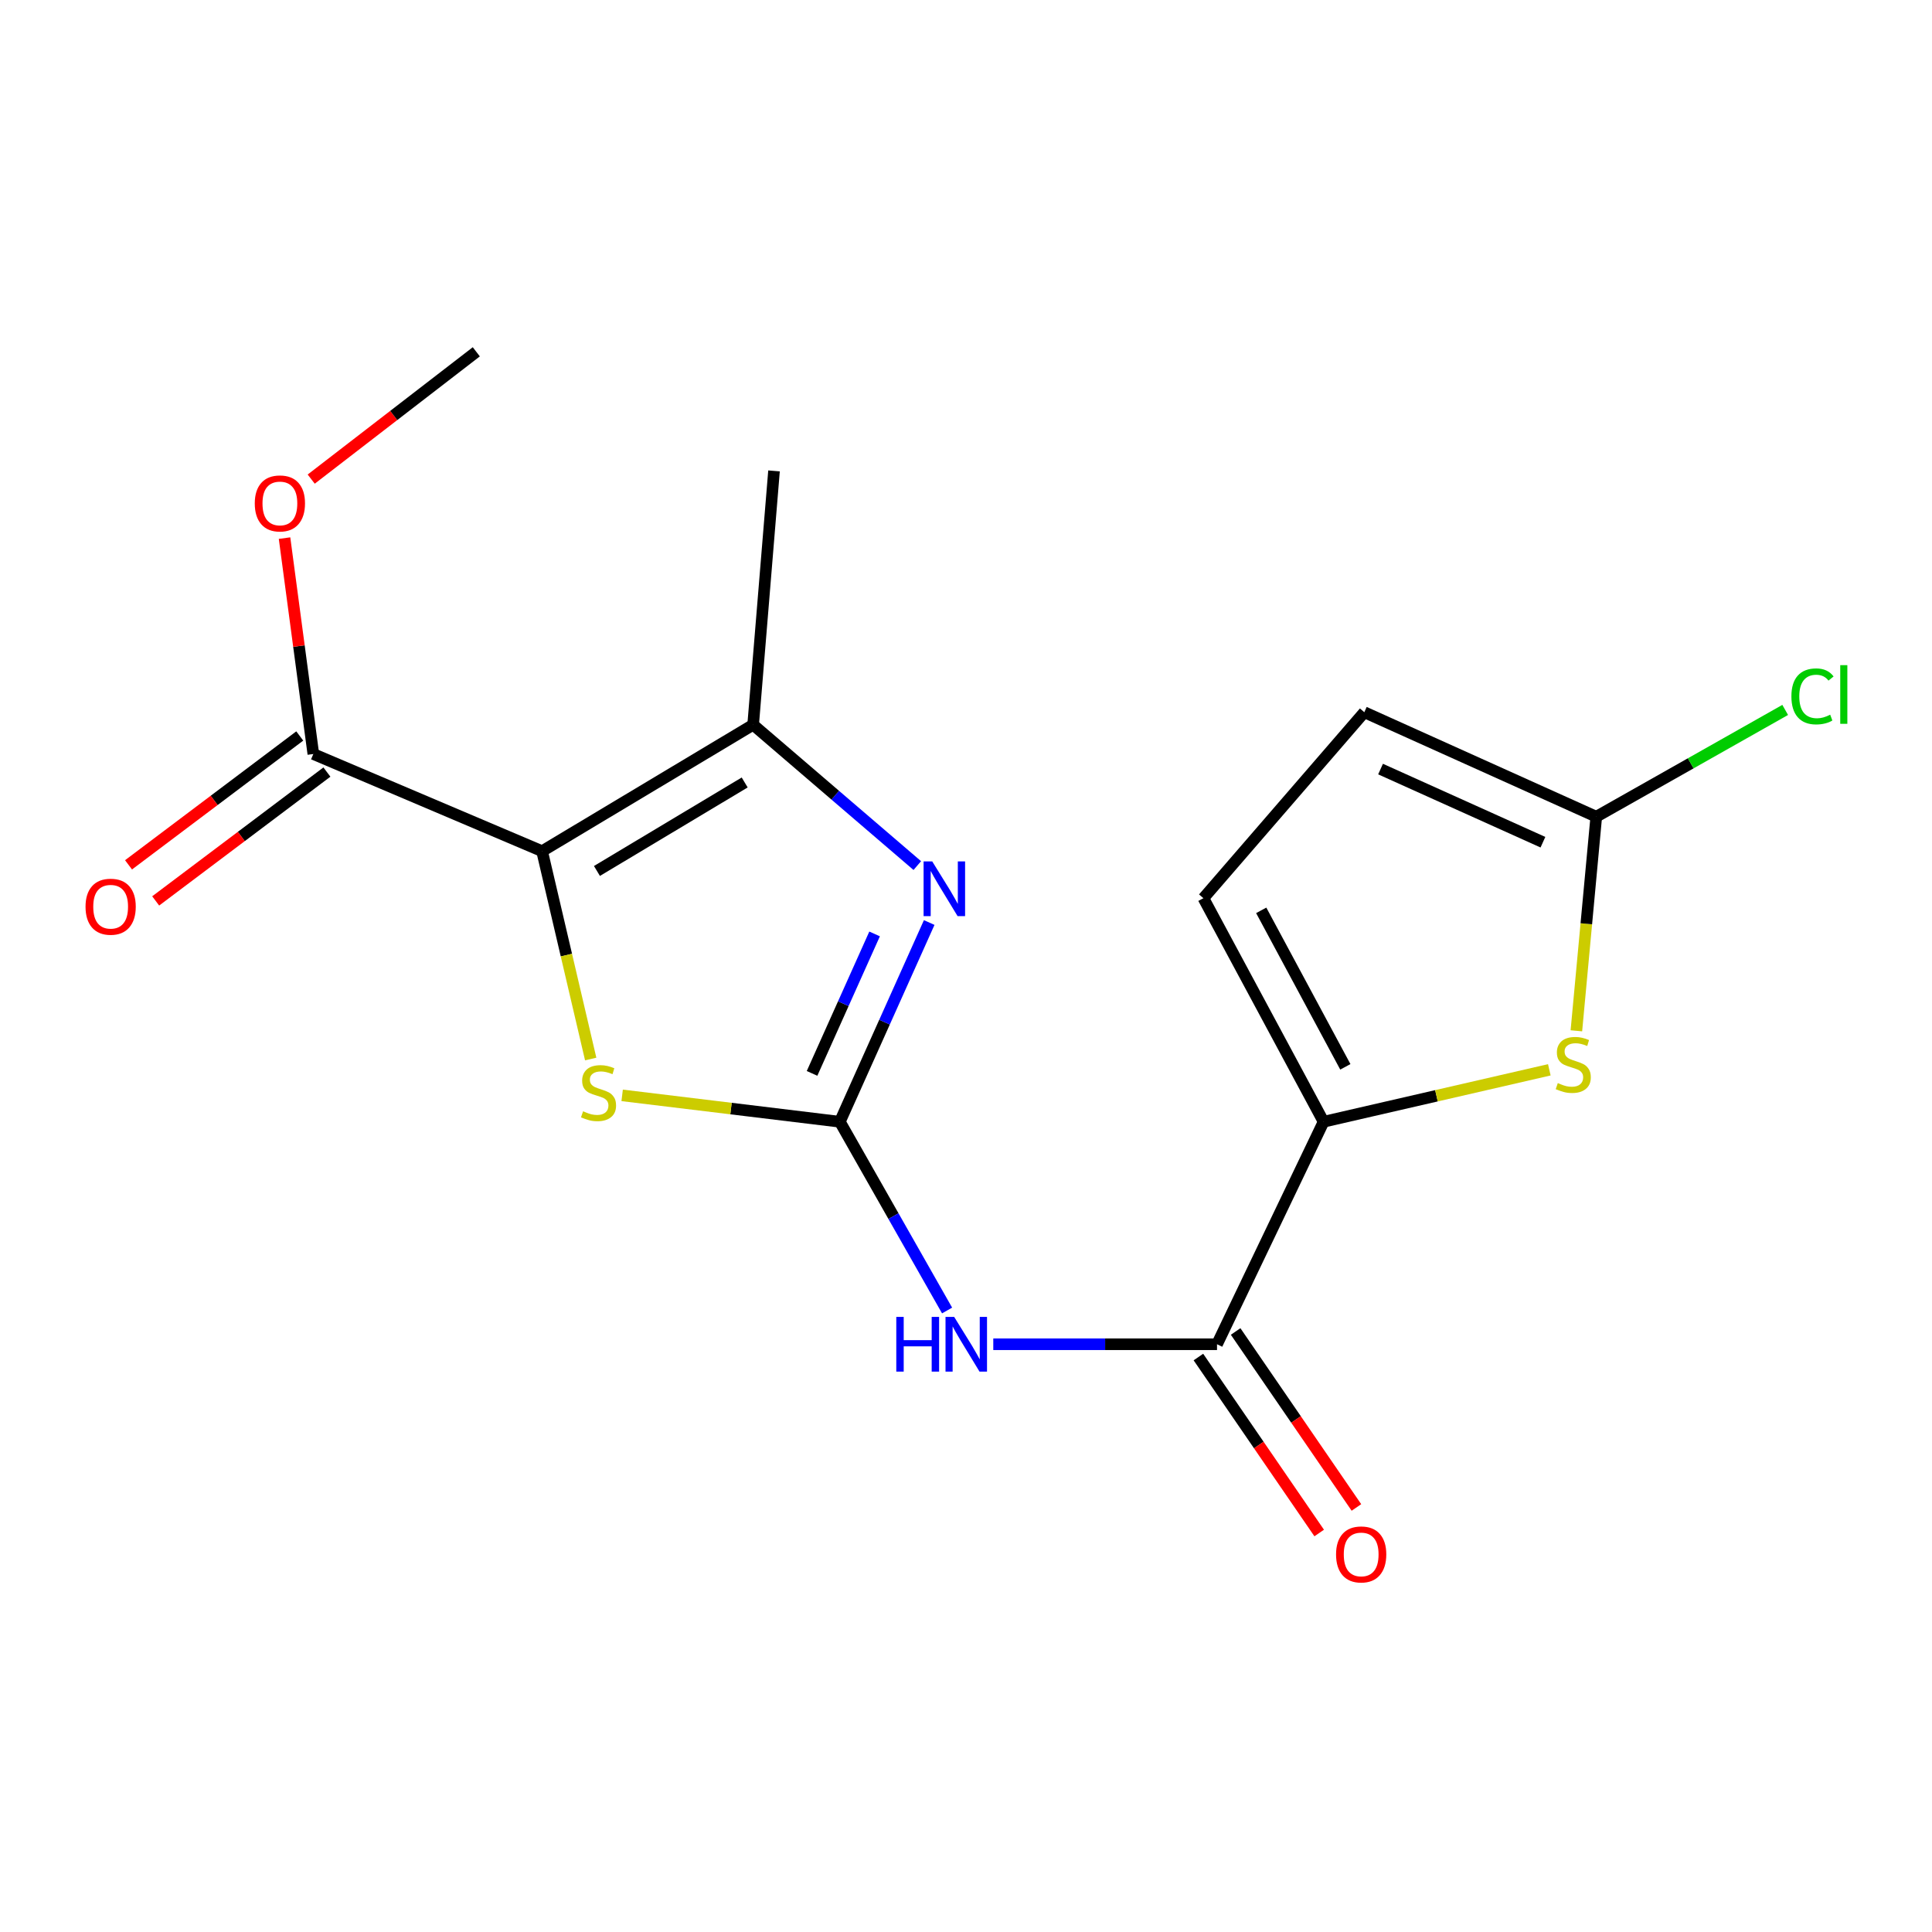 <?xml version='1.0' encoding='iso-8859-1'?>
<svg version='1.1' baseProfile='full'
              xmlns='http://www.w3.org/2000/svg'
                      xmlns:rdkit='http://www.rdkit.org/xml'
                      xmlns:xlink='http://www.w3.org/1999/xlink'
                  xml:space='preserve'
width='1000px' height='1000px' viewBox='0 0 1000 1000'>
<!-- END OF HEADER -->
<rect style='opacity:1.0;fill:#FFFFFF;stroke:none' width='1000' height='1000' x='0' y='0'> </rect>
<path class='bond-2' d='M 280.581,440.571 L 293.163,494.36' style='fill:none;fill-rule:evenodd;stroke:#000000;stroke-width:6px;stroke-linecap:butt;stroke-linejoin:miter;stroke-opacity:1' />
<path class='bond-2' d='M 293.163,494.36 L 305.745,548.15' style='fill:none;fill-rule:evenodd;stroke:#CCCC00;stroke-width:6px;stroke-linecap:butt;stroke-linejoin:miter;stroke-opacity:1' />
<path class='bond-3' d='M 280.581,440.571 L 389.827,375.137' style='fill:none;fill-rule:evenodd;stroke:#000000;stroke-width:6px;stroke-linecap:butt;stroke-linejoin:miter;stroke-opacity:1' />
<path class='bond-3' d='M 308.978,450.808 L 385.45,405.004' style='fill:none;fill-rule:evenodd;stroke:#000000;stroke-width:6px;stroke-linecap:butt;stroke-linejoin:miter;stroke-opacity:1' />
<path class='bond-8' d='M 280.581,440.571 L 162.181,390.278' style='fill:none;fill-rule:evenodd;stroke:#000000;stroke-width:6px;stroke-linecap:butt;stroke-linejoin:miter;stroke-opacity:1' />
<path class='bond-0' d='M 434.704,580.618 L 378.364,573.788' style='fill:none;fill-rule:evenodd;stroke:#000000;stroke-width:6px;stroke-linecap:butt;stroke-linejoin:miter;stroke-opacity:1' />
<path class='bond-0' d='M 378.364,573.788 L 322.024,566.959' style='fill:none;fill-rule:evenodd;stroke:#CCCC00;stroke-width:6px;stroke-linecap:butt;stroke-linejoin:miter;stroke-opacity:1' />
<path class='bond-4' d='M 434.704,580.618 L 462.458,629.465' style='fill:none;fill-rule:evenodd;stroke:#000000;stroke-width:6px;stroke-linecap:butt;stroke-linejoin:miter;stroke-opacity:1' />
<path class='bond-4' d='M 462.458,629.465 L 490.211,678.313' style='fill:none;fill-rule:evenodd;stroke:#0000FF;stroke-width:6px;stroke-linecap:butt;stroke-linejoin:miter;stroke-opacity:1' />
<path class='bond-18' d='M 434.704,580.618 L 457.83,529.059' style='fill:none;fill-rule:evenodd;stroke:#000000;stroke-width:6px;stroke-linecap:butt;stroke-linejoin:miter;stroke-opacity:1' />
<path class='bond-18' d='M 457.83,529.059 L 480.955,477.5' style='fill:none;fill-rule:evenodd;stroke:#0000FF;stroke-width:6px;stroke-linecap:butt;stroke-linejoin:miter;stroke-opacity:1' />
<path class='bond-18' d='M 420.315,555.584 L 436.503,519.493' style='fill:none;fill-rule:evenodd;stroke:#000000;stroke-width:6px;stroke-linecap:butt;stroke-linejoin:miter;stroke-opacity:1' />
<path class='bond-18' d='M 436.503,519.493 L 452.691,483.402' style='fill:none;fill-rule:evenodd;stroke:#0000FF;stroke-width:6px;stroke-linecap:butt;stroke-linejoin:miter;stroke-opacity:1' />
<path class='bond-1' d='M 474.789,448.025 L 432.308,411.581' style='fill:none;fill-rule:evenodd;stroke:#0000FF;stroke-width:6px;stroke-linecap:butt;stroke-linejoin:miter;stroke-opacity:1' />
<path class='bond-1' d='M 432.308,411.581 L 389.827,375.137' style='fill:none;fill-rule:evenodd;stroke:#000000;stroke-width:6px;stroke-linecap:butt;stroke-linejoin:miter;stroke-opacity:1' />
<path class='bond-16' d='M 389.827,375.137 L 400.631,243.739' style='fill:none;fill-rule:evenodd;stroke:#000000;stroke-width:6px;stroke-linecap:butt;stroke-linejoin:miter;stroke-opacity:1' />
<path class='bond-6' d='M 514.122,695.785 L 572.024,695.785' style='fill:none;fill-rule:evenodd;stroke:#0000FF;stroke-width:6px;stroke-linecap:butt;stroke-linejoin:miter;stroke-opacity:1' />
<path class='bond-6' d='M 572.024,695.785 L 629.926,695.785' style='fill:none;fill-rule:evenodd;stroke:#000000;stroke-width:6px;stroke-linecap:butt;stroke-linejoin:miter;stroke-opacity:1' />
<path class='bond-5' d='M 685.088,580.618 L 629.926,695.785' style='fill:none;fill-rule:evenodd;stroke:#000000;stroke-width:6px;stroke-linecap:butt;stroke-linejoin:miter;stroke-opacity:1' />
<path class='bond-7' d='M 685.088,580.618 L 743.505,567.175' style='fill:none;fill-rule:evenodd;stroke:#000000;stroke-width:6px;stroke-linecap:butt;stroke-linejoin:miter;stroke-opacity:1' />
<path class='bond-7' d='M 743.505,567.175 L 801.923,553.733' style='fill:none;fill-rule:evenodd;stroke:#CCCC00;stroke-width:6px;stroke-linecap:butt;stroke-linejoin:miter;stroke-opacity:1' />
<path class='bond-10' d='M 685.088,580.618 L 622.888,464.905' style='fill:none;fill-rule:evenodd;stroke:#000000;stroke-width:6px;stroke-linecap:butt;stroke-linejoin:miter;stroke-opacity:1' />
<path class='bond-10' d='M 696.345,552.194 L 652.806,471.195' style='fill:none;fill-rule:evenodd;stroke:#000000;stroke-width:6px;stroke-linecap:butt;stroke-linejoin:miter;stroke-opacity:1' />
<path class='bond-12' d='M 620.291,702.398 L 651.551,747.94' style='fill:none;fill-rule:evenodd;stroke:#000000;stroke-width:6px;stroke-linecap:butt;stroke-linejoin:miter;stroke-opacity:1' />
<path class='bond-12' d='M 651.551,747.94 L 682.812,793.482' style='fill:none;fill-rule:evenodd;stroke:#FF0000;stroke-width:6px;stroke-linecap:butt;stroke-linejoin:miter;stroke-opacity:1' />
<path class='bond-12' d='M 639.561,689.171 L 670.822,734.713' style='fill:none;fill-rule:evenodd;stroke:#000000;stroke-width:6px;stroke-linecap:butt;stroke-linejoin:miter;stroke-opacity:1' />
<path class='bond-12' d='M 670.822,734.713 L 702.083,780.255' style='fill:none;fill-rule:evenodd;stroke:#FF0000;stroke-width:6px;stroke-linecap:butt;stroke-linejoin:miter;stroke-opacity:1' />
<path class='bond-9' d='M 815.929,533.543 L 821.077,478.136' style='fill:none;fill-rule:evenodd;stroke:#CCCC00;stroke-width:6px;stroke-linecap:butt;stroke-linejoin:miter;stroke-opacity:1' />
<path class='bond-9' d='M 821.077,478.136 L 826.225,422.729' style='fill:none;fill-rule:evenodd;stroke:#000000;stroke-width:6px;stroke-linecap:butt;stroke-linejoin:miter;stroke-opacity:1' />
<path class='bond-13' d='M 155.154,380.94 L 110.84,414.289' style='fill:none;fill-rule:evenodd;stroke:#000000;stroke-width:6px;stroke-linecap:butt;stroke-linejoin:miter;stroke-opacity:1' />
<path class='bond-13' d='M 110.84,414.289 L 66.527,447.638' style='fill:none;fill-rule:evenodd;stroke:#FF0000;stroke-width:6px;stroke-linecap:butt;stroke-linejoin:miter;stroke-opacity:1' />
<path class='bond-13' d='M 169.208,399.616 L 124.895,432.965' style='fill:none;fill-rule:evenodd;stroke:#000000;stroke-width:6px;stroke-linecap:butt;stroke-linejoin:miter;stroke-opacity:1' />
<path class='bond-13' d='M 124.895,432.965 L 80.582,466.314' style='fill:none;fill-rule:evenodd;stroke:#FF0000;stroke-width:6px;stroke-linecap:butt;stroke-linejoin:miter;stroke-opacity:1' />
<path class='bond-15' d='M 162.181,390.278 L 154.729,334.401' style='fill:none;fill-rule:evenodd;stroke:#000000;stroke-width:6px;stroke-linecap:butt;stroke-linejoin:miter;stroke-opacity:1' />
<path class='bond-15' d='M 154.729,334.401 L 147.277,278.523' style='fill:none;fill-rule:evenodd;stroke:#FF0000;stroke-width:6px;stroke-linecap:butt;stroke-linejoin:miter;stroke-opacity:1' />
<path class='bond-14' d='M 826.225,422.729 L 875.119,395.091' style='fill:none;fill-rule:evenodd;stroke:#000000;stroke-width:6px;stroke-linecap:butt;stroke-linejoin:miter;stroke-opacity:1' />
<path class='bond-14' d='M 875.119,395.091 L 924.012,367.454' style='fill:none;fill-rule:evenodd;stroke:#00CC00;stroke-width:6px;stroke-linecap:butt;stroke-linejoin:miter;stroke-opacity:1' />
<path class='bond-19' d='M 826.225,422.729 L 706.163,368.645' style='fill:none;fill-rule:evenodd;stroke:#000000;stroke-width:6px;stroke-linecap:butt;stroke-linejoin:miter;stroke-opacity:1' />
<path class='bond-19' d='M 798.616,435.927 L 714.572,398.069' style='fill:none;fill-rule:evenodd;stroke:#000000;stroke-width:6px;stroke-linecap:butt;stroke-linejoin:miter;stroke-opacity:1' />
<path class='bond-11' d='M 622.888,464.905 L 706.163,368.645' style='fill:none;fill-rule:evenodd;stroke:#000000;stroke-width:6px;stroke-linecap:butt;stroke-linejoin:miter;stroke-opacity:1' />
<path class='bond-17' d='M 161.081,247.991 L 203.807,215.044' style='fill:none;fill-rule:evenodd;stroke:#FF0000;stroke-width:6px;stroke-linecap:butt;stroke-linejoin:miter;stroke-opacity:1' />
<path class='bond-17' d='M 203.807,215.044 L 246.534,182.097' style='fill:none;fill-rule:evenodd;stroke:#000000;stroke-width:6px;stroke-linecap:butt;stroke-linejoin:miter;stroke-opacity:1' />
<path  class='atom-2' d='M 482.528 445.876
L 491.808 460.876
Q 492.728 462.356, 494.208 465.036
Q 495.688 467.716, 495.768 467.876
L 495.768 445.876
L 499.528 445.876
L 499.528 474.196
L 495.648 474.196
L 485.688 457.796
Q 484.528 455.876, 483.288 453.676
Q 482.088 451.476, 481.728 450.796
L 481.728 474.196
L 478.048 474.196
L 478.048 445.876
L 482.528 445.876
' fill='#0000FF'/>
<path  class='atom-3' d='M 301.798 575.197
Q 302.118 575.317, 303.438 575.877
Q 304.758 576.437, 306.198 576.797
Q 307.678 577.117, 309.118 577.117
Q 311.798 577.117, 313.358 575.837
Q 314.918 574.517, 314.918 572.237
Q 314.918 570.677, 314.118 569.717
Q 313.358 568.757, 312.158 568.237
Q 310.958 567.717, 308.958 567.117
Q 306.438 566.357, 304.918 565.637
Q 303.438 564.917, 302.358 563.397
Q 301.318 561.877, 301.318 559.317
Q 301.318 555.757, 303.718 553.557
Q 306.158 551.357, 310.958 551.357
Q 314.238 551.357, 317.958 552.917
L 317.038 555.997
Q 313.638 554.597, 311.078 554.597
Q 308.318 554.597, 306.798 555.757
Q 305.278 556.877, 305.318 558.837
Q 305.318 560.357, 306.078 561.277
Q 306.878 562.197, 307.998 562.717
Q 309.158 563.237, 311.078 563.837
Q 313.638 564.637, 315.158 565.437
Q 316.678 566.237, 317.758 567.877
Q 318.878 569.477, 318.878 572.237
Q 318.878 576.157, 316.238 578.277
Q 313.638 580.357, 309.278 580.357
Q 306.758 580.357, 304.838 579.797
Q 302.958 579.277, 300.718 578.357
L 301.798 575.197
' fill='#CCCC00'/>
<path  class='atom-5' d='M 463.917 681.625
L 467.757 681.625
L 467.757 693.665
L 482.237 693.665
L 482.237 681.625
L 486.077 681.625
L 486.077 709.945
L 482.237 709.945
L 482.237 696.865
L 467.757 696.865
L 467.757 709.945
L 463.917 709.945
L 463.917 681.625
' fill='#0000FF'/>
<path  class='atom-5' d='M 493.877 681.625
L 503.157 696.625
Q 504.077 698.105, 505.557 700.785
Q 507.037 703.465, 507.117 703.625
L 507.117 681.625
L 510.877 681.625
L 510.877 709.945
L 506.997 709.945
L 497.037 693.545
Q 495.877 691.625, 494.637 689.425
Q 493.437 687.225, 493.077 686.545
L 493.077 709.945
L 489.397 709.945
L 489.397 681.625
L 493.877 681.625
' fill='#0000FF'/>
<path  class='atom-8' d='M 806.318 560.601
Q 806.638 560.721, 807.958 561.281
Q 809.278 561.841, 810.718 562.201
Q 812.198 562.521, 813.638 562.521
Q 816.318 562.521, 817.878 561.241
Q 819.438 559.921, 819.438 557.641
Q 819.438 556.081, 818.638 555.121
Q 817.878 554.161, 816.678 553.641
Q 815.478 553.121, 813.478 552.521
Q 810.958 551.761, 809.438 551.041
Q 807.958 550.321, 806.878 548.801
Q 805.838 547.281, 805.838 544.721
Q 805.838 541.161, 808.238 538.961
Q 810.678 536.761, 815.478 536.761
Q 818.758 536.761, 822.478 538.321
L 821.558 541.401
Q 818.158 540.001, 815.598 540.001
Q 812.838 540.001, 811.318 541.161
Q 809.798 542.281, 809.838 544.241
Q 809.838 545.761, 810.598 546.681
Q 811.398 547.601, 812.518 548.121
Q 813.678 548.641, 815.598 549.241
Q 818.158 550.041, 819.678 550.841
Q 821.198 551.641, 822.278 553.281
Q 823.398 554.881, 823.398 557.641
Q 823.398 561.561, 820.758 563.681
Q 818.158 565.761, 813.798 565.761
Q 811.278 565.761, 809.358 565.201
Q 807.478 564.681, 805.238 563.761
L 806.318 560.601
' fill='#CCCC00'/>
<path  class='atom-13' d='M 691.54 804.565
Q 691.54 797.765, 694.9 793.965
Q 698.26 790.165, 704.54 790.165
Q 710.82 790.165, 714.18 793.965
Q 717.54 797.765, 717.54 804.565
Q 717.54 811.445, 714.14 815.365
Q 710.74 819.245, 704.54 819.245
Q 698.3 819.245, 694.9 815.365
Q 691.54 811.485, 691.54 804.565
M 704.54 816.045
Q 708.86 816.045, 711.18 813.165
Q 713.54 810.245, 713.54 804.565
Q 713.54 799.005, 711.18 796.205
Q 708.86 793.365, 704.54 793.365
Q 700.22 793.365, 697.86 796.165
Q 695.54 798.965, 695.54 804.565
Q 695.54 810.285, 697.86 813.165
Q 700.22 816.045, 704.54 816.045
' fill='#FF0000'/>
<path  class='atom-14' d='M 44.272 469.309
Q 44.272 462.509, 47.632 458.709
Q 50.992 454.909, 57.272 454.909
Q 63.552 454.909, 66.912 458.709
Q 70.272 462.509, 70.272 469.309
Q 70.272 476.189, 66.872 480.109
Q 63.472 483.989, 57.272 483.989
Q 51.032 483.989, 47.632 480.109
Q 44.272 476.229, 44.272 469.309
M 57.272 480.789
Q 61.592 480.789, 63.912 477.909
Q 66.272 474.989, 66.272 469.309
Q 66.272 463.749, 63.912 460.949
Q 61.592 458.109, 57.272 458.109
Q 52.952 458.109, 50.592 460.909
Q 48.272 463.709, 48.272 469.309
Q 48.272 475.029, 50.592 477.909
Q 52.952 480.789, 57.272 480.789
' fill='#FF0000'/>
<path  class='atom-15' d='M 927.226 360.444
Q 927.226 353.404, 930.506 349.724
Q 933.826 346.004, 940.106 346.004
Q 945.946 346.004, 949.066 350.124
L 946.426 352.284
Q 944.146 349.284, 940.106 349.284
Q 935.826 349.284, 933.546 352.164
Q 931.306 355.004, 931.306 360.444
Q 931.306 366.044, 933.626 368.924
Q 935.986 371.804, 940.546 371.804
Q 943.666 371.804, 947.306 369.924
L 948.426 372.924
Q 946.946 373.884, 944.706 374.444
Q 942.466 375.004, 939.986 375.004
Q 933.826 375.004, 930.506 371.244
Q 927.226 367.484, 927.226 360.444
' fill='#00CC00'/>
<path  class='atom-15' d='M 952.506 344.284
L 956.186 344.284
L 956.186 374.644
L 952.506 374.644
L 952.506 344.284
' fill='#00CC00'/>
<path  class='atom-16' d='M 131.871 260.57
Q 131.871 253.77, 135.231 249.97
Q 138.591 246.17, 144.871 246.17
Q 151.151 246.17, 154.511 249.97
Q 157.871 253.77, 157.871 260.57
Q 157.871 267.45, 154.471 271.37
Q 151.071 275.25, 144.871 275.25
Q 138.631 275.25, 135.231 271.37
Q 131.871 267.49, 131.871 260.57
M 144.871 272.05
Q 149.191 272.05, 151.511 269.17
Q 153.871 266.25, 153.871 260.57
Q 153.871 255.01, 151.511 252.21
Q 149.191 249.37, 144.871 249.37
Q 140.551 249.37, 138.191 252.17
Q 135.871 254.97, 135.871 260.57
Q 135.871 266.29, 138.191 269.17
Q 140.551 272.05, 144.871 272.05
' fill='#FF0000'/>
</svg>
